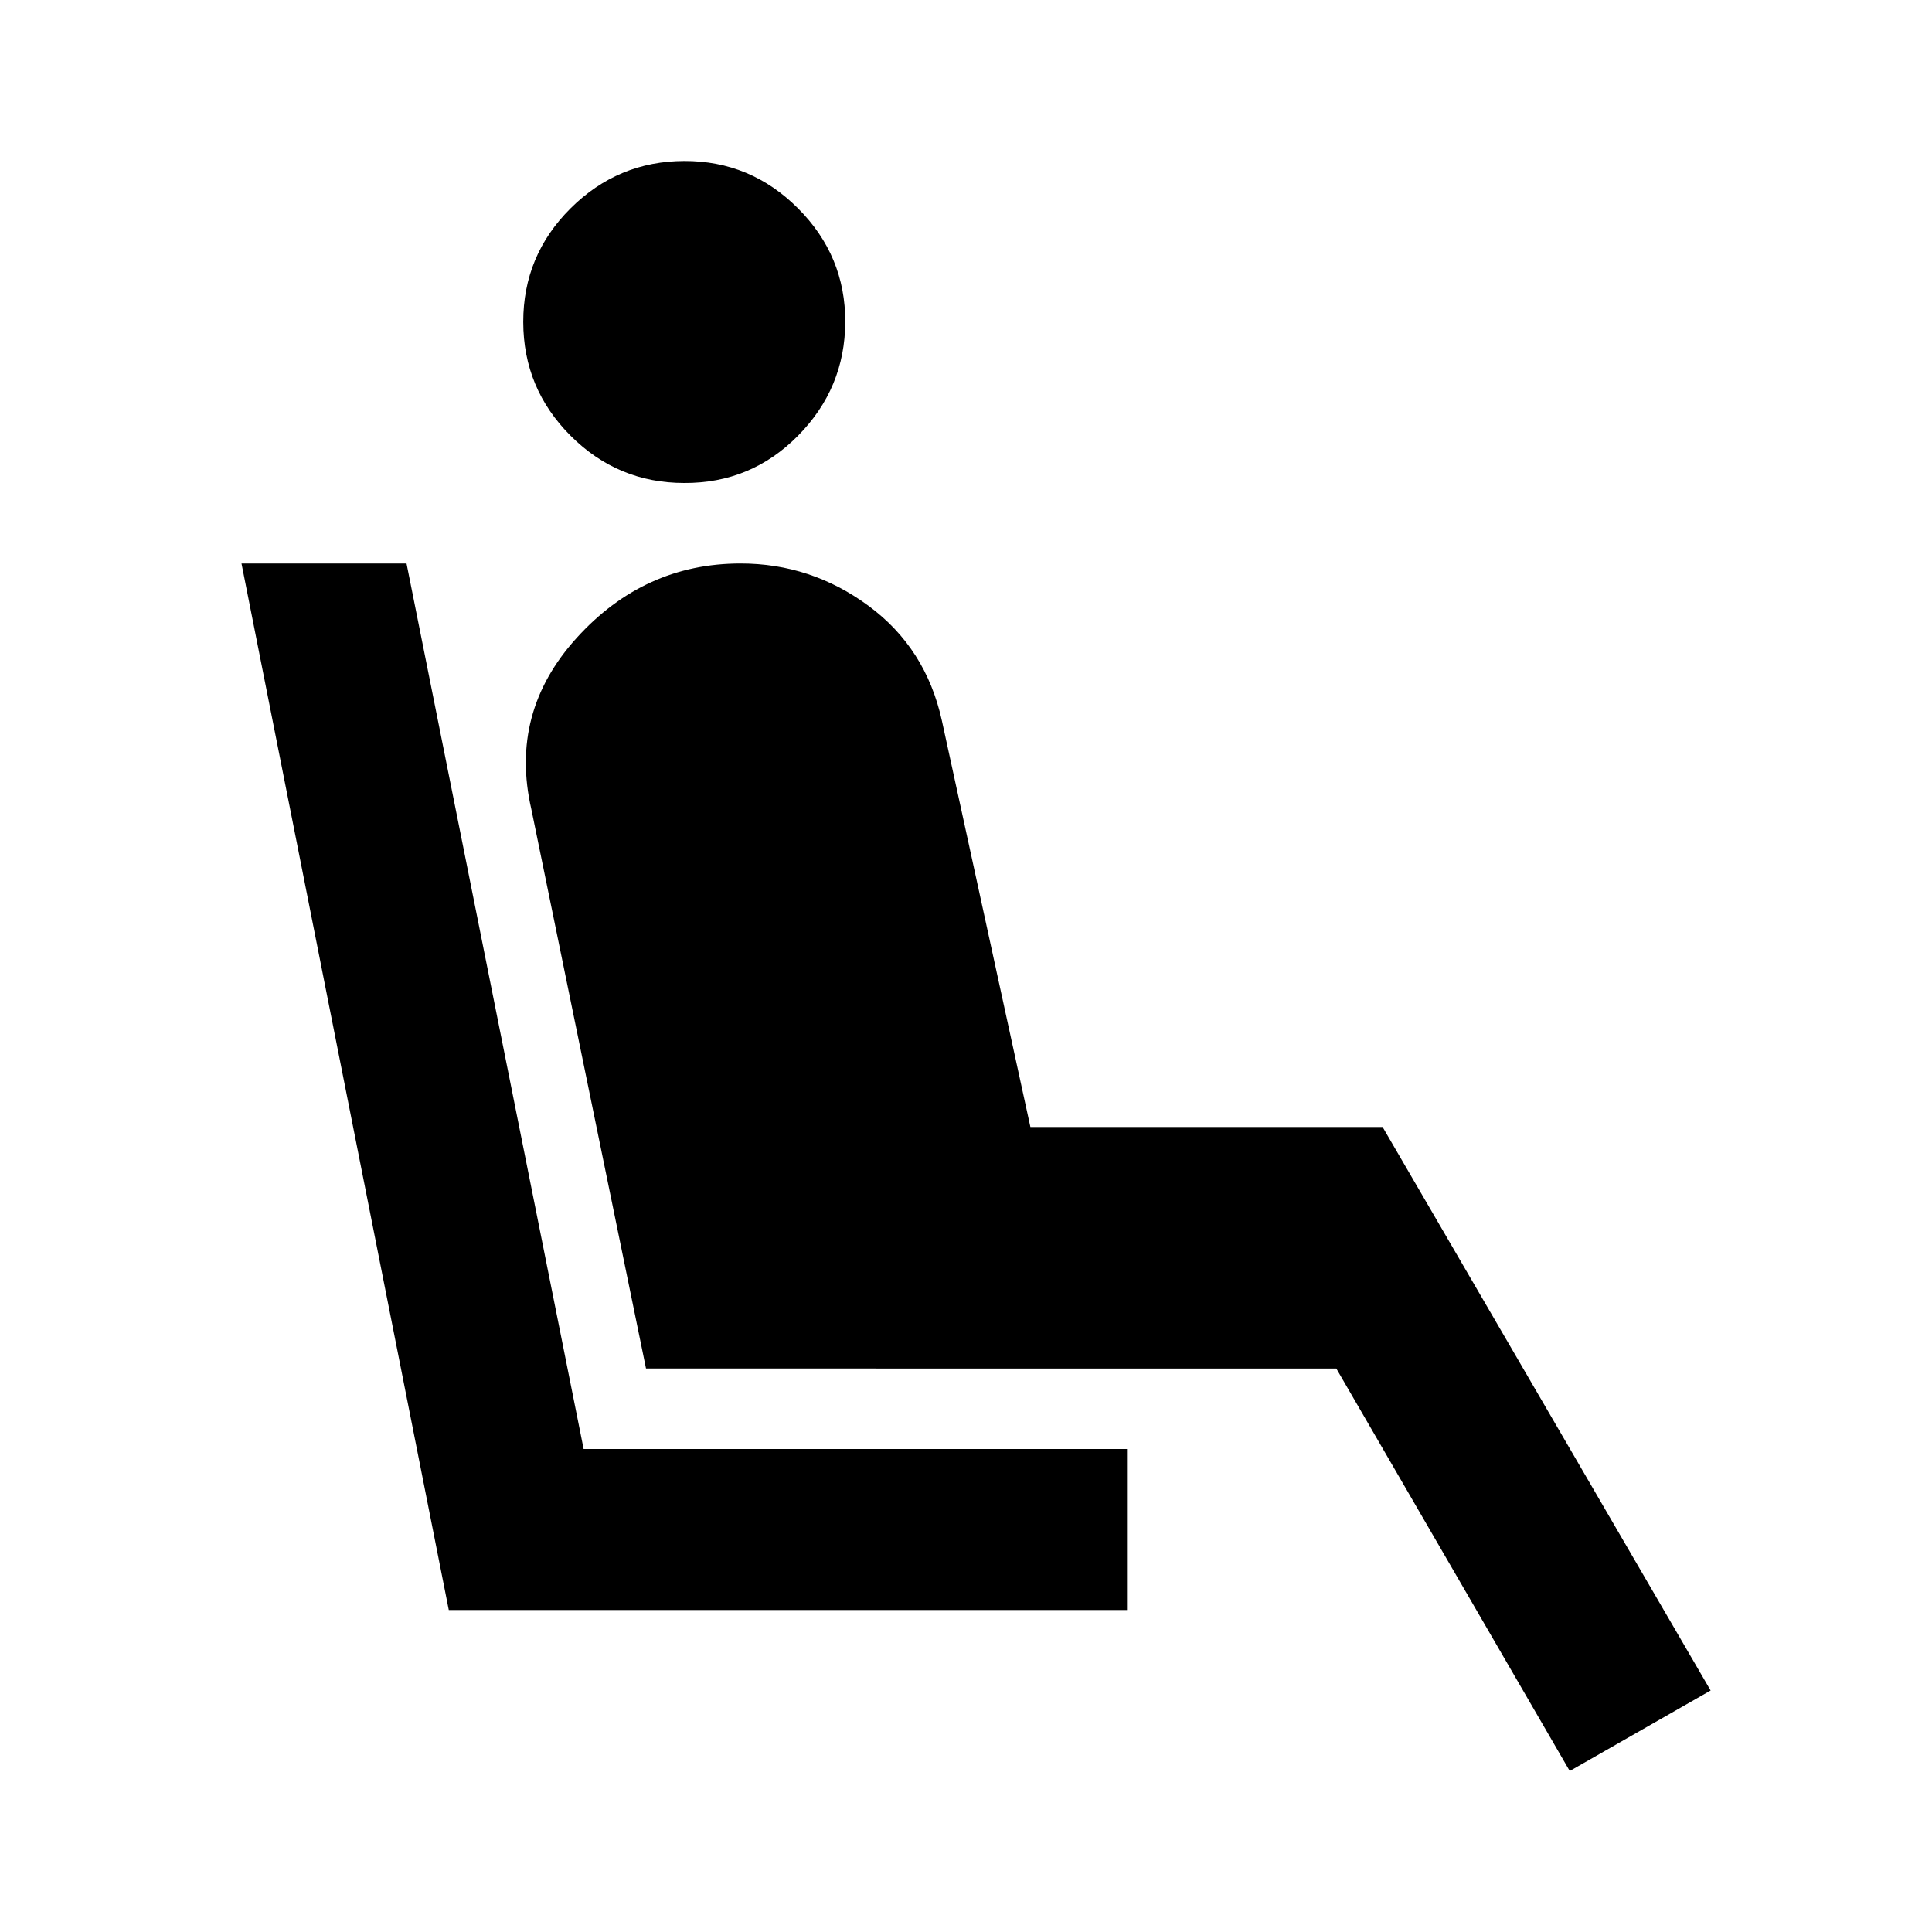 <?xml version="1.0" encoding="utf-8"?>
<!-- Generator: www.svgicons.com -->
<svg xmlns="http://www.w3.org/2000/svg" width="800" height="800" viewBox="0 0 24 24">
<path fill="currentColor" d="M8.5 6q-.825 0-1.412-.587T6.5 4t.588-1.412T8.5 2t1.413.588T10.5 4t-.587 1.413T8.5 6M5.575 20L3 7h2.05l2.2 11H14v2zM19.5 22l-2.9-5H8.025L6.6 10.05q-.275-1.2.563-2.125T9.2 7q.875 0 1.588.525T11.7 8.95L12.8 14h4.375l4.075 7z"/>
</svg>